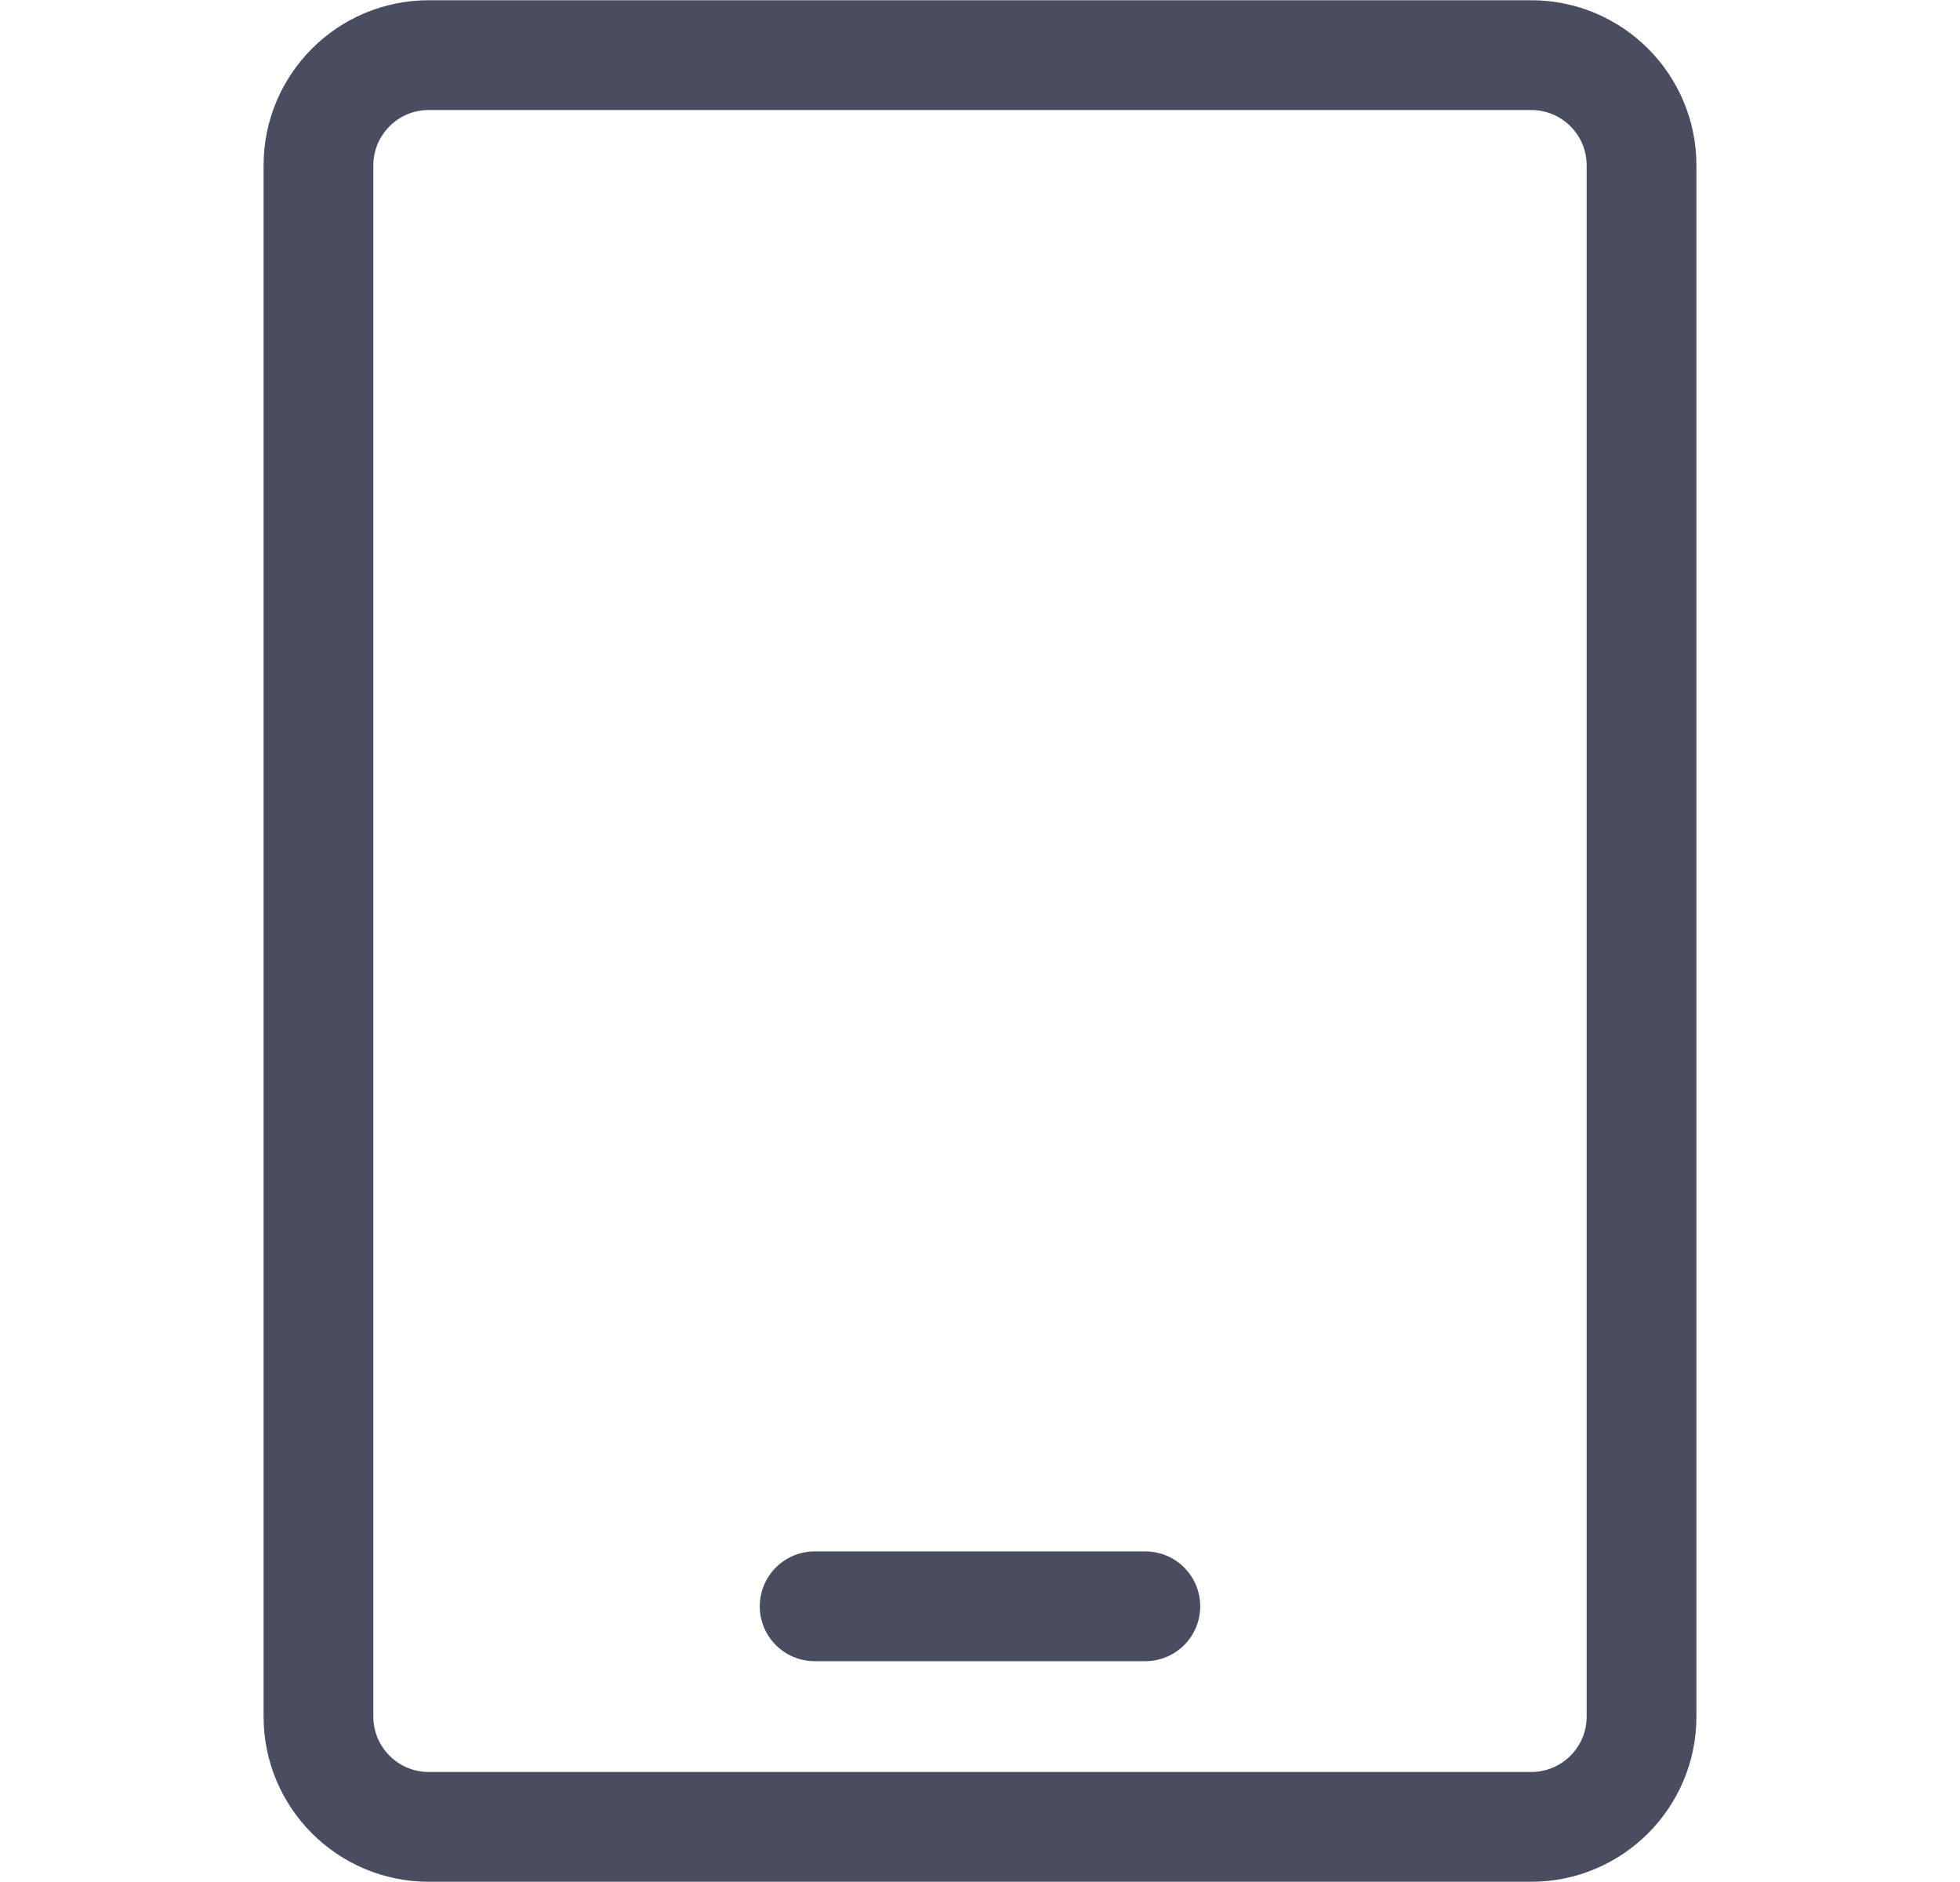 <svg width="25" height="24" viewBox="0 0 25 24" fill="none" xmlns="http://www.w3.org/2000/svg">
<path d="M20.938 21.891C20.938 22.667 20.308 23.297 19.531 23.297H5.469C4.692 23.297 4.062 22.667 4.062 21.891V2.109C4.062 1.333 4.692 0.703 5.469 0.703H19.531C20.308 0.703 20.938 1.333 20.938 2.109V21.891Z" stroke="#494D5F" stroke-width="1.4" stroke-miterlimit="10" stroke-linecap="round" stroke-linejoin="round"/>
<path d="M10.391 20.484H14.609" stroke="#494D5F" stroke-width="1.4" stroke-miterlimit="10" stroke-linecap="round" stroke-linejoin="round"/>
</svg>
